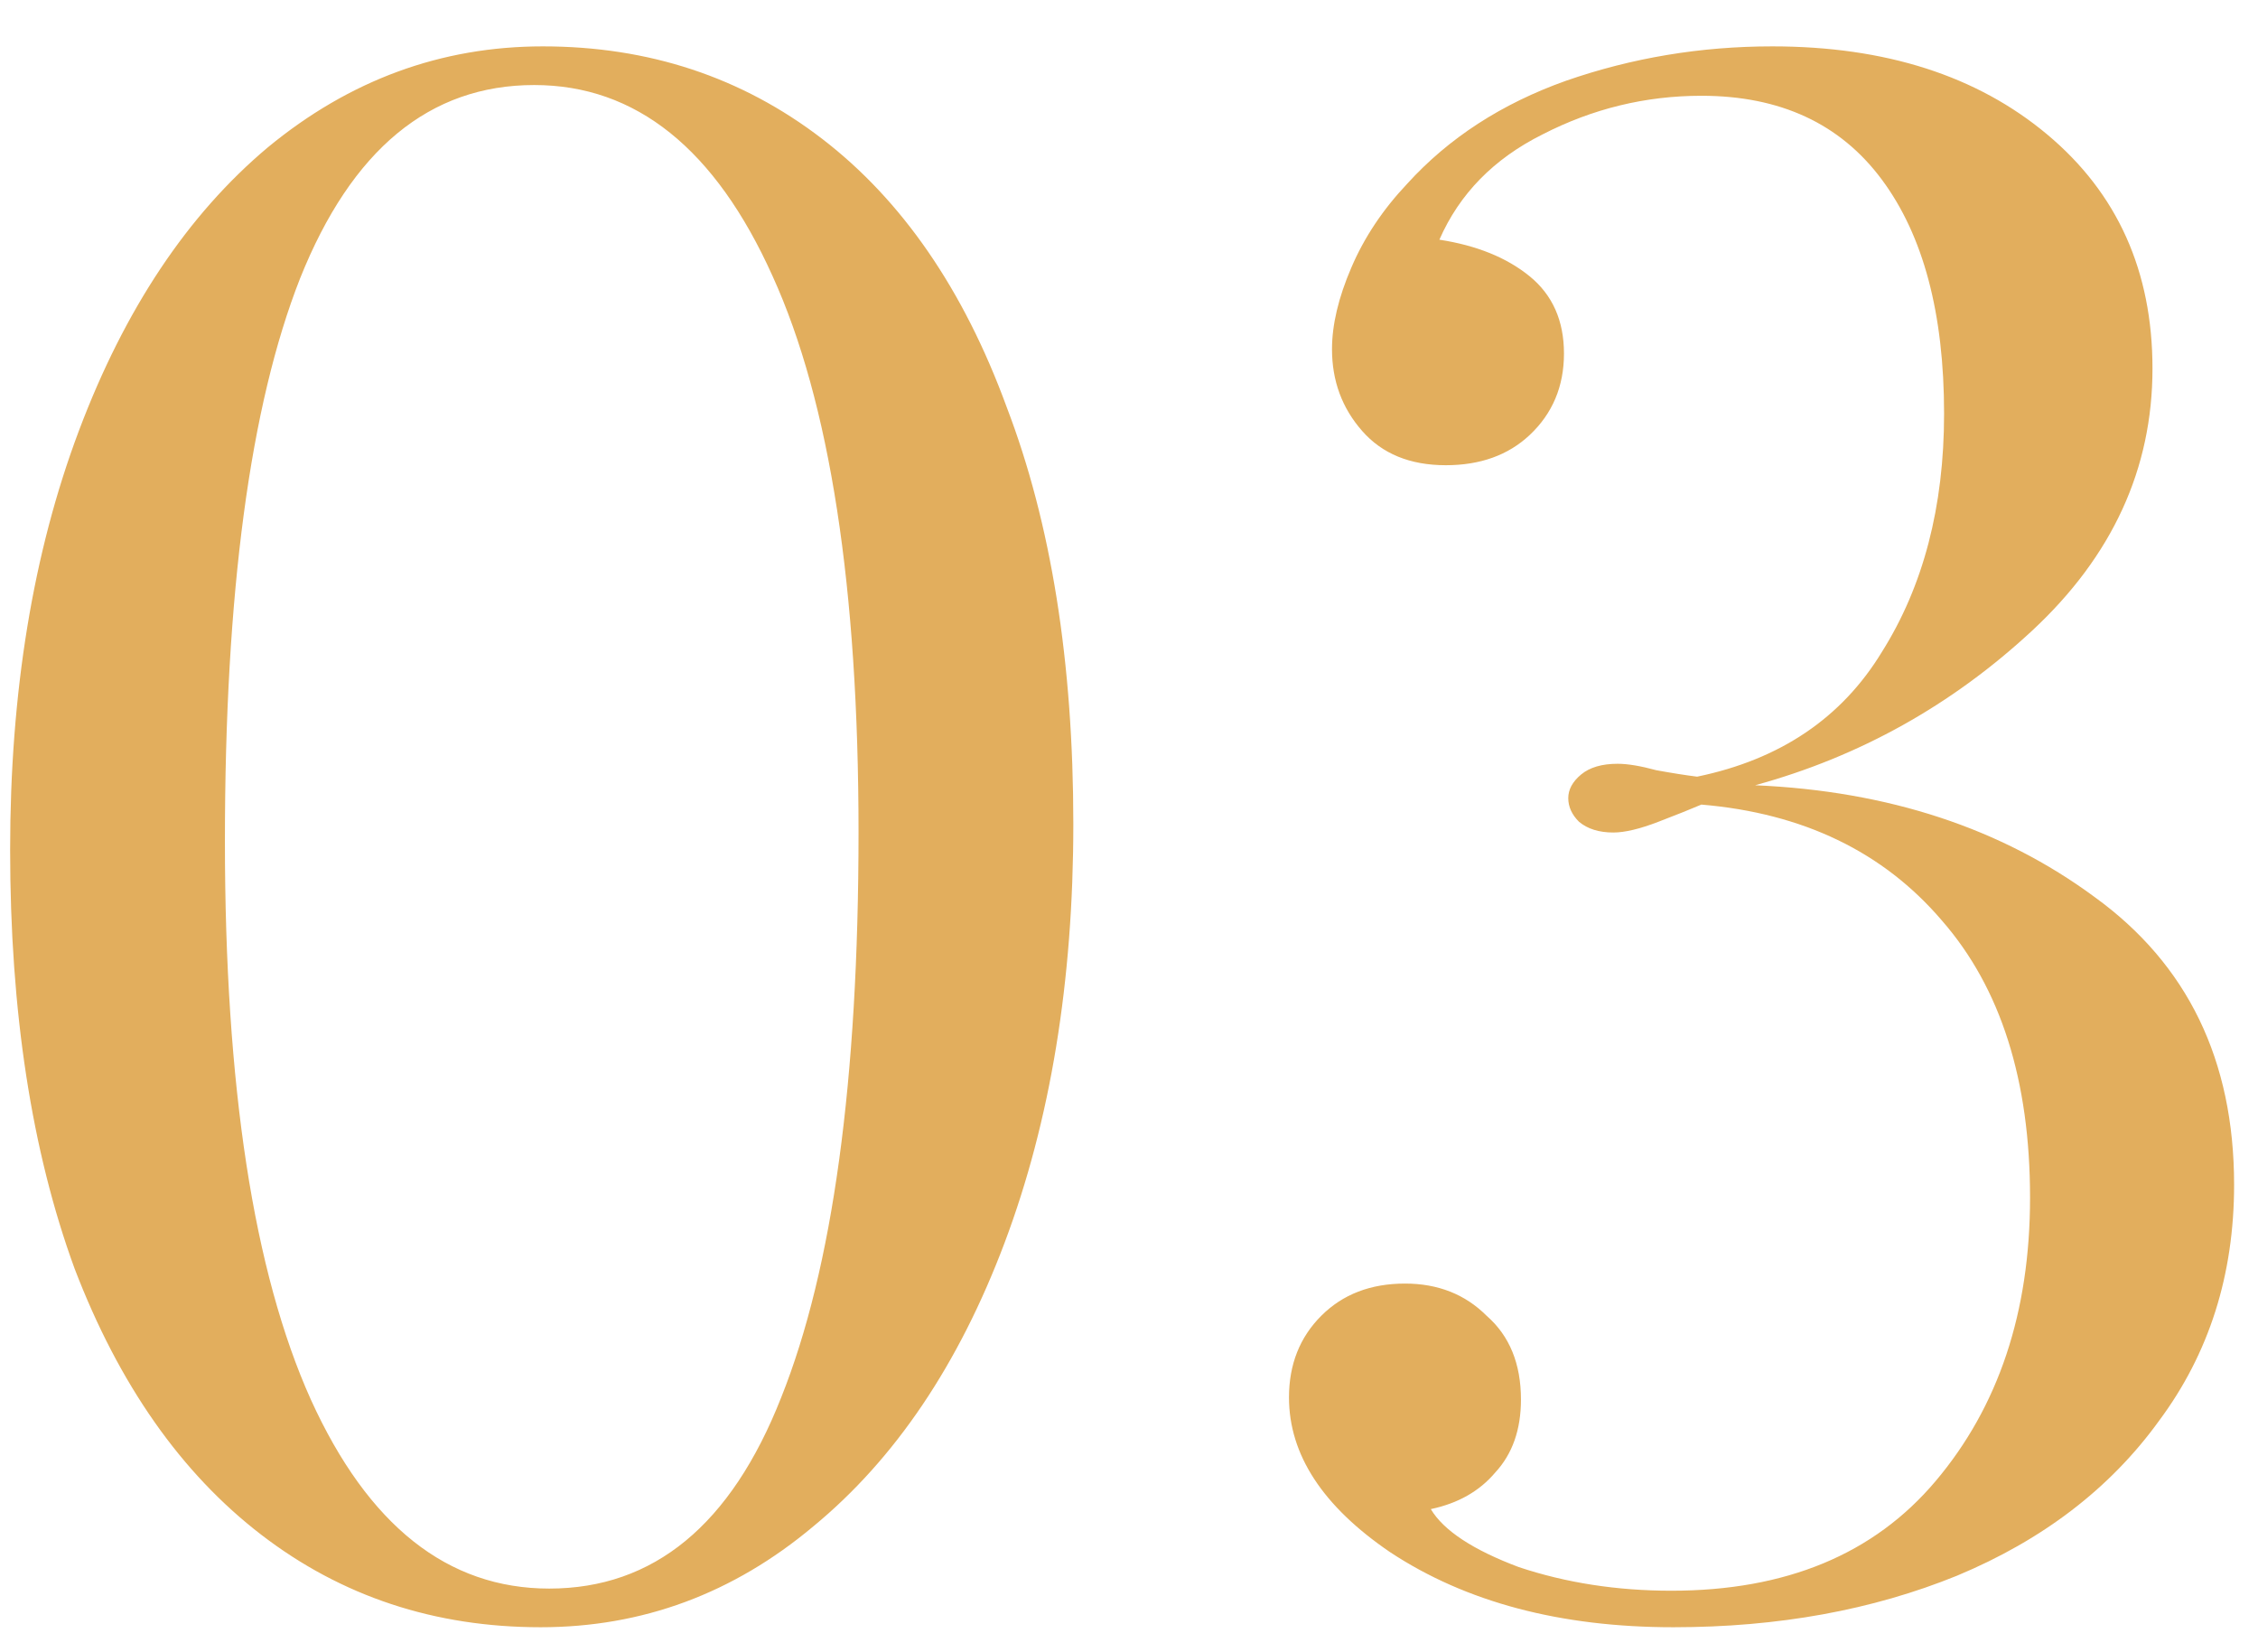 <?xml version="1.0" encoding="UTF-8"?> <svg xmlns="http://www.w3.org/2000/svg" width="41" height="30" viewBox="0 0 41 30" fill="none"> <path d="M9.856 0.842C11.78 0.842 13.47 1.401 14.926 2.519C16.382 3.637 17.5 5.262 18.28 7.394C19.086 9.5 19.489 12.022 19.489 14.96C19.489 17.82 19.073 20.355 18.241 22.565C17.409 24.775 16.252 26.491 14.77 27.713C13.314 28.935 11.663 29.546 9.817 29.546C7.893 29.546 6.203 28.987 4.747 27.869C3.291 26.751 2.16 25.139 1.354 23.033C0.574 20.901 0.184 18.366 0.184 15.428C0.184 12.568 0.6 10.033 1.432 7.823C2.264 5.613 3.408 3.897 4.864 2.675C6.346 1.453 8.01 0.842 9.856 0.842ZM9.7 1.544C7.802 1.544 6.385 2.714 5.449 5.054C4.539 7.368 4.084 10.774 4.084 15.272C4.084 19.718 4.604 23.098 5.644 25.412C6.684 27.7 8.127 28.844 9.973 28.844C11.871 28.844 13.275 27.687 14.185 25.373C15.121 23.033 15.589 19.614 15.589 15.116C15.589 10.67 15.069 7.303 14.029 5.015C12.989 2.701 11.546 1.544 9.7 1.544ZM32.181 0.842C34.234 0.842 35.898 1.375 37.172 2.441C38.447 3.507 39.084 4.924 39.084 6.692C39.084 8.512 38.355 10.098 36.9 11.45C35.444 12.802 33.767 13.738 31.869 14.258C34.286 14.362 36.34 15.038 38.031 16.286C39.721 17.508 40.566 19.25 40.566 21.512C40.566 23.15 40.111 24.58 39.2 25.802C38.316 27.024 37.094 27.96 35.535 28.61C34.001 29.234 32.285 29.546 30.387 29.546C28.332 29.546 26.616 29.091 25.238 28.181C24.017 27.349 23.405 26.413 23.405 25.373C23.405 24.775 23.601 24.281 23.991 23.891C24.381 23.501 24.887 23.306 25.512 23.306C26.11 23.306 26.604 23.501 26.994 23.891C27.41 24.255 27.617 24.762 27.617 25.412C27.617 25.958 27.462 26.4 27.149 26.738C26.863 27.076 26.474 27.297 25.98 27.401C26.213 27.791 26.747 28.142 27.578 28.454C28.436 28.74 29.36 28.883 30.348 28.883C32.428 28.883 34.026 28.22 35.145 26.894C36.288 25.542 36.861 23.826 36.861 21.746C36.861 19.614 36.328 17.937 35.261 16.715C34.196 15.467 32.739 14.765 30.893 14.609C30.712 14.687 30.451 14.791 30.113 14.921C29.776 15.051 29.503 15.116 29.294 15.116C29.035 15.116 28.826 15.051 28.671 14.921C28.541 14.791 28.476 14.648 28.476 14.492C28.476 14.336 28.553 14.193 28.709 14.063C28.866 13.933 29.087 13.868 29.372 13.868C29.555 13.868 29.788 13.907 30.075 13.985C30.36 14.037 30.608 14.076 30.816 14.102C32.324 13.79 33.441 13.036 34.169 11.84C34.923 10.644 35.3 9.201 35.3 7.511C35.3 5.691 34.923 4.274 34.169 3.26C33.416 2.246 32.324 1.739 30.893 1.739C29.88 1.739 28.918 1.973 28.008 2.441C27.123 2.883 26.5 3.52 26.136 4.352C26.811 4.456 27.358 4.677 27.773 5.015C28.189 5.353 28.398 5.821 28.398 6.419C28.398 7.017 28.189 7.511 27.773 7.901C27.384 8.265 26.877 8.447 26.253 8.447C25.602 8.447 25.096 8.239 24.732 7.823C24.367 7.407 24.186 6.913 24.186 6.341C24.186 5.899 24.302 5.405 24.537 4.859C24.77 4.313 25.108 3.806 25.55 3.338C26.305 2.506 27.267 1.882 28.436 1.466C29.633 1.05 30.881 0.842 32.181 0.842Z" fill="#E2AE5D"></path> </svg> 
